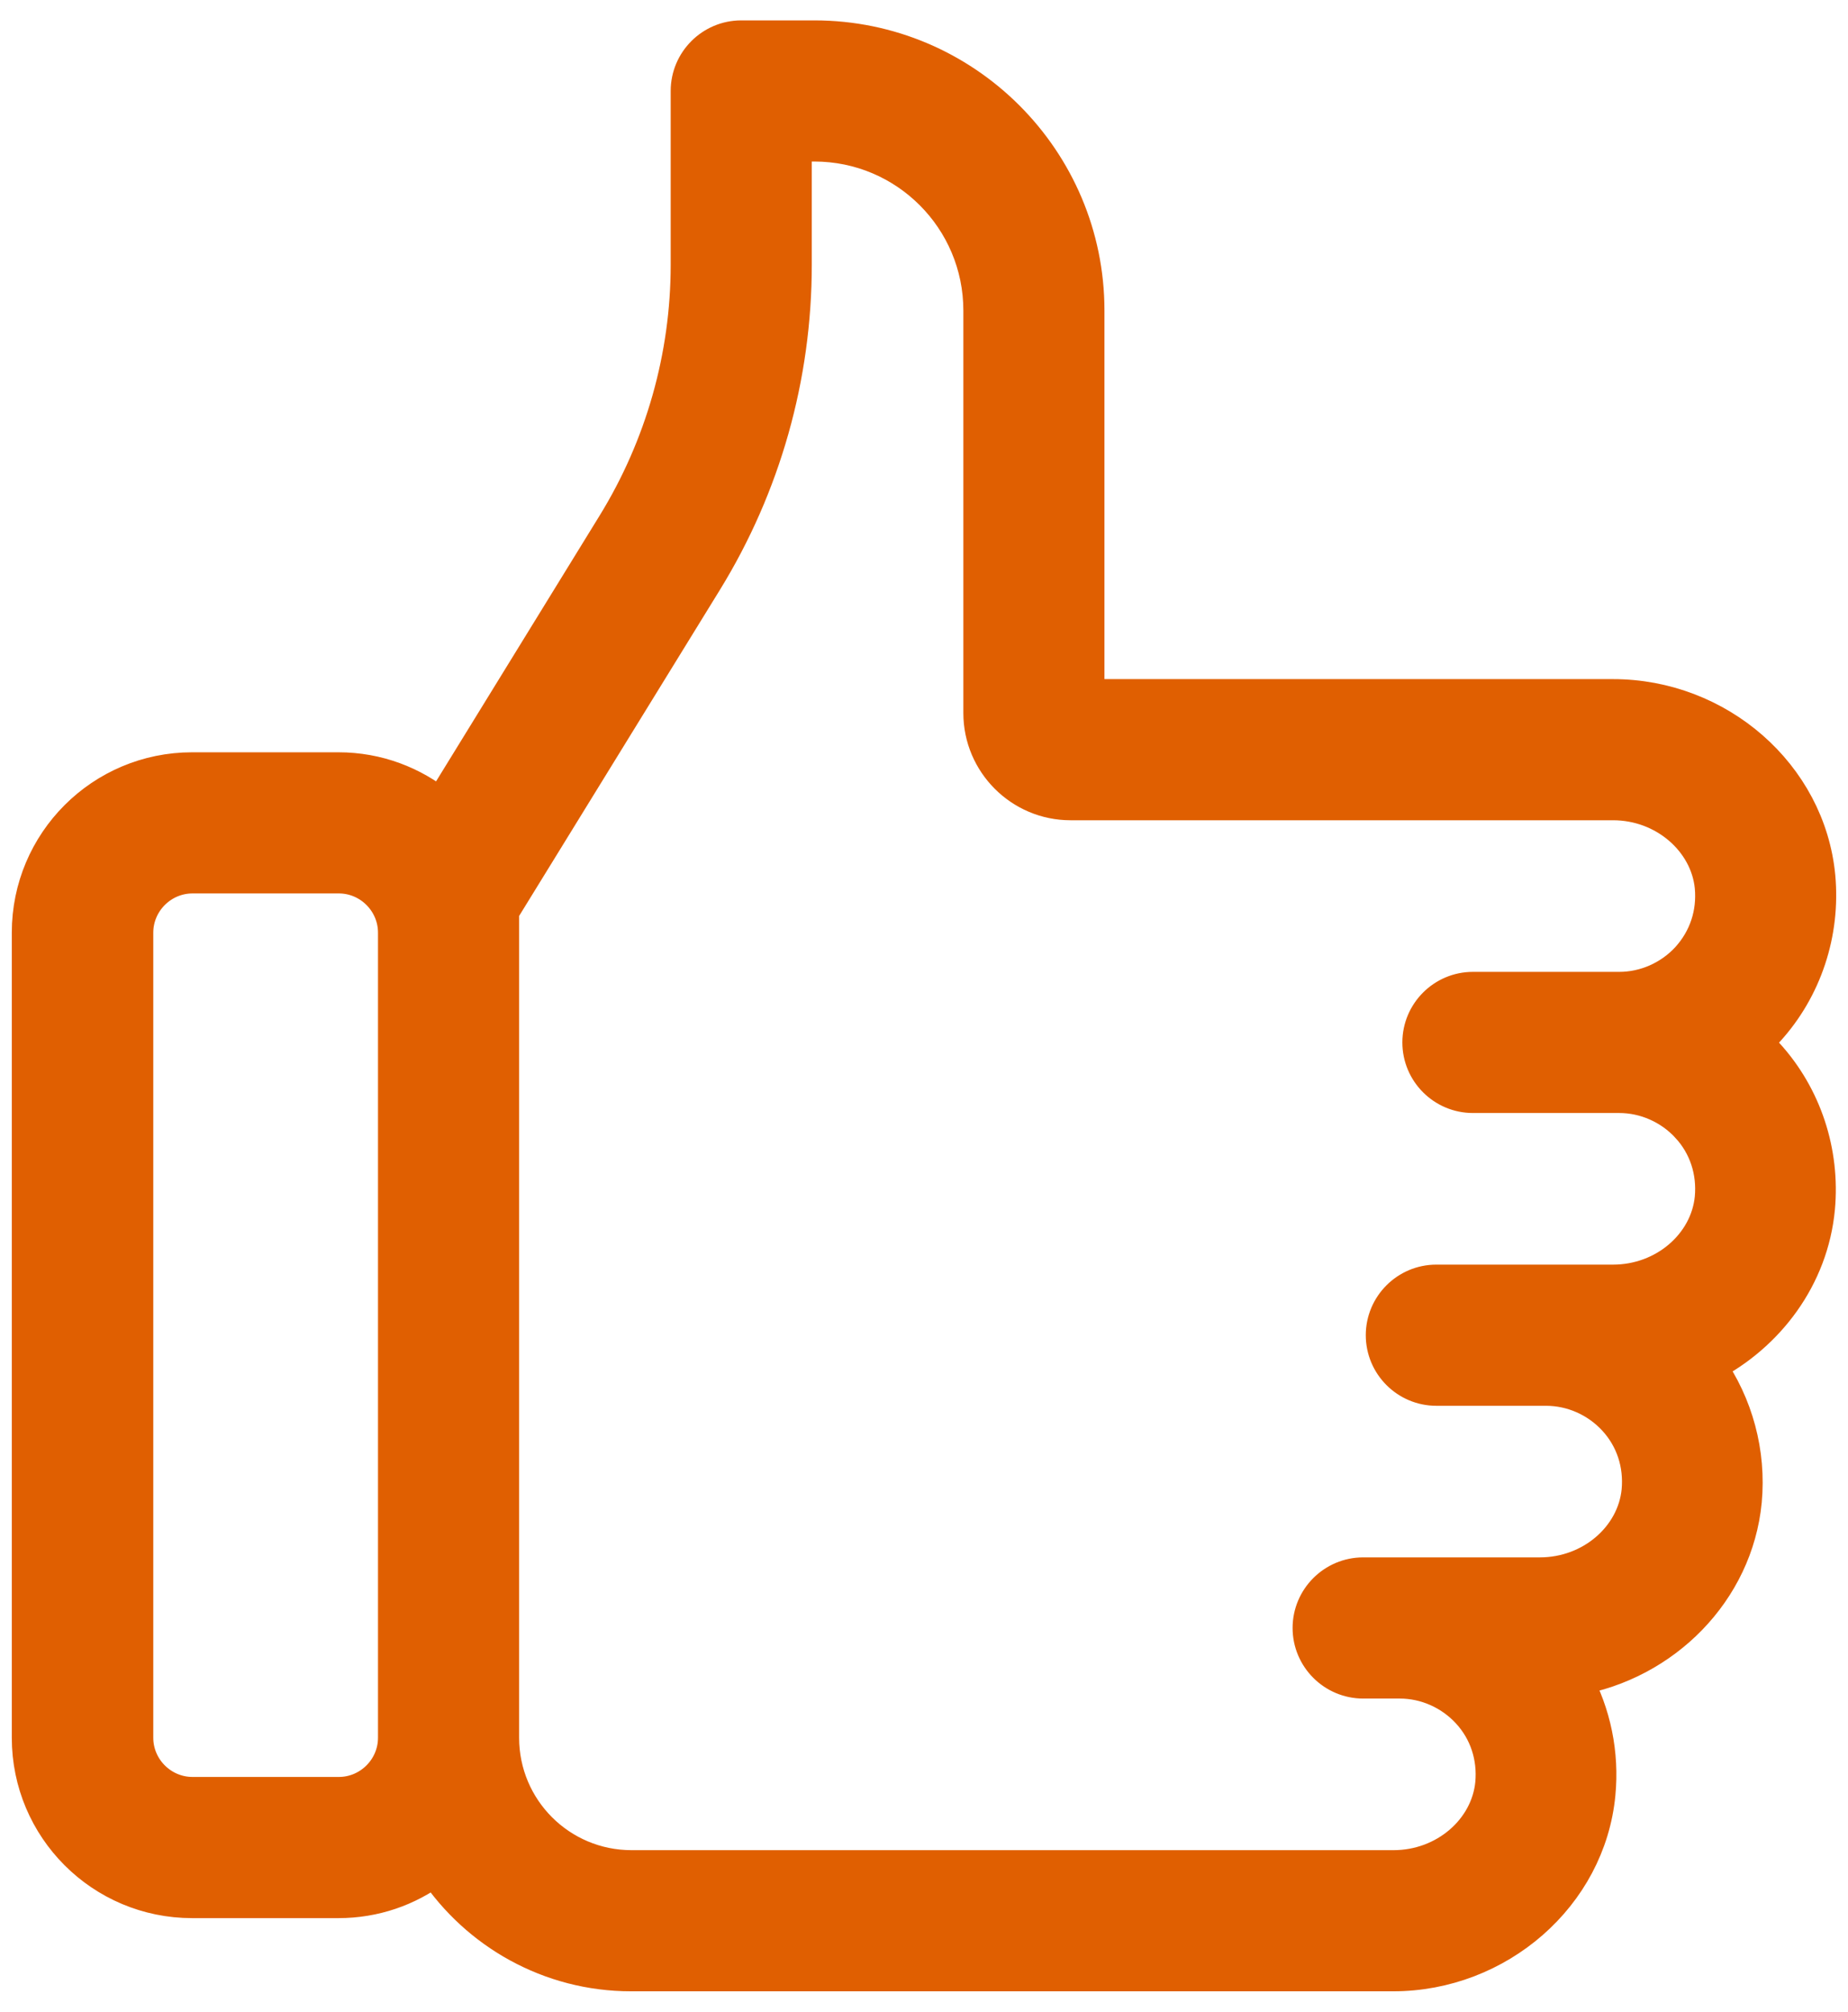 <?xml version="1.0" encoding="UTF-8"?> <svg xmlns="http://www.w3.org/2000/svg" width="68" height="74" viewBox="0 0 68 74" fill="none"><path id="Vector" d="M65.016 38.791C64.879 38.636 64.736 38.49 64.588 38.352C64.741 38.212 64.889 38.062 65.029 37.901C66.426 36.369 67.099 34.312 66.909 32.245L66.909 32.243C66.553 28.495 63.222 25.606 59.354 25.606H40.015V11.423C40.015 5.882 35.508 1.375 29.967 1.375H27.275C26.189 1.375 25.304 2.261 25.304 3.346V9.74C25.304 13.111 24.367 16.417 22.596 19.294C22.596 19.294 22.596 19.294 22.596 19.294L16.224 29.645C15.198 28.81 13.894 28.298 12.454 28.298H7.069C3.749 28.298 1.059 30.988 1.059 34.308V63.923C1.059 67.243 3.749 69.933 7.069 69.933H12.454C13.787 69.933 15.008 69.498 16.001 68.76C17.56 71.085 20.213 72.625 23.223 72.625H51.263C55.117 72.625 58.463 69.736 58.818 65.988C58.96 64.51 58.655 63.031 57.954 61.749C61.235 61.187 63.881 58.54 64.203 55.22L64.203 55.217C64.368 53.443 63.888 51.667 62.873 50.23C65.056 49.105 66.655 46.98 66.895 44.449L66.895 44.448C67.086 42.38 66.413 40.323 65.016 38.791ZM62.111 41.434L62.111 41.435C62.768 42.148 63.077 43.088 62.985 44.075C62.817 45.769 61.259 47.144 59.354 47.144H52.852C51.766 47.144 50.881 48.03 50.881 49.115C50.881 50.201 51.766 51.087 52.852 51.087H56.89C57.844 51.087 58.768 51.496 59.419 52.204L59.419 52.204C60.075 52.917 60.385 53.857 60.293 54.844C60.125 56.538 58.567 57.913 56.661 57.913H50.159C49.074 57.913 48.188 58.799 48.188 59.885C48.188 60.97 49.074 61.856 50.159 61.856H51.506C52.459 61.856 53.383 62.265 54.034 62.973L54.034 62.973C54.691 63.686 55 64.626 54.908 65.614C54.74 67.307 53.182 68.683 51.277 68.683H23.236C20.607 68.683 18.477 66.553 18.477 63.923V33.516L25.963 21.362L25.963 21.362C28.11 17.871 29.246 13.854 29.246 9.74V5.317H29.967C33.337 5.317 36.073 8.053 36.073 11.423V26.231C36.073 28.057 37.564 29.548 39.39 29.548H59.354C61.257 29.548 62.817 30.936 62.985 32.618C63.076 33.601 62.77 34.53 62.109 35.259C61.459 35.966 60.535 36.375 59.583 36.375H54.198C53.112 36.375 52.227 37.261 52.227 38.346C52.227 39.432 53.112 40.317 54.198 40.317H59.583C60.536 40.317 61.46 40.727 62.111 41.434ZM12.467 65.99H7.083C5.947 65.99 5.015 65.059 5.015 63.923V34.308C5.015 33.172 5.947 32.24 7.083 32.24H12.467C13.603 32.24 14.534 33.172 14.534 34.308V63.923C14.534 65.059 13.603 65.99 12.467 65.99Z" fill="#E05F01" stroke="#E05F01" stroke-width="1.25"></path></svg> 